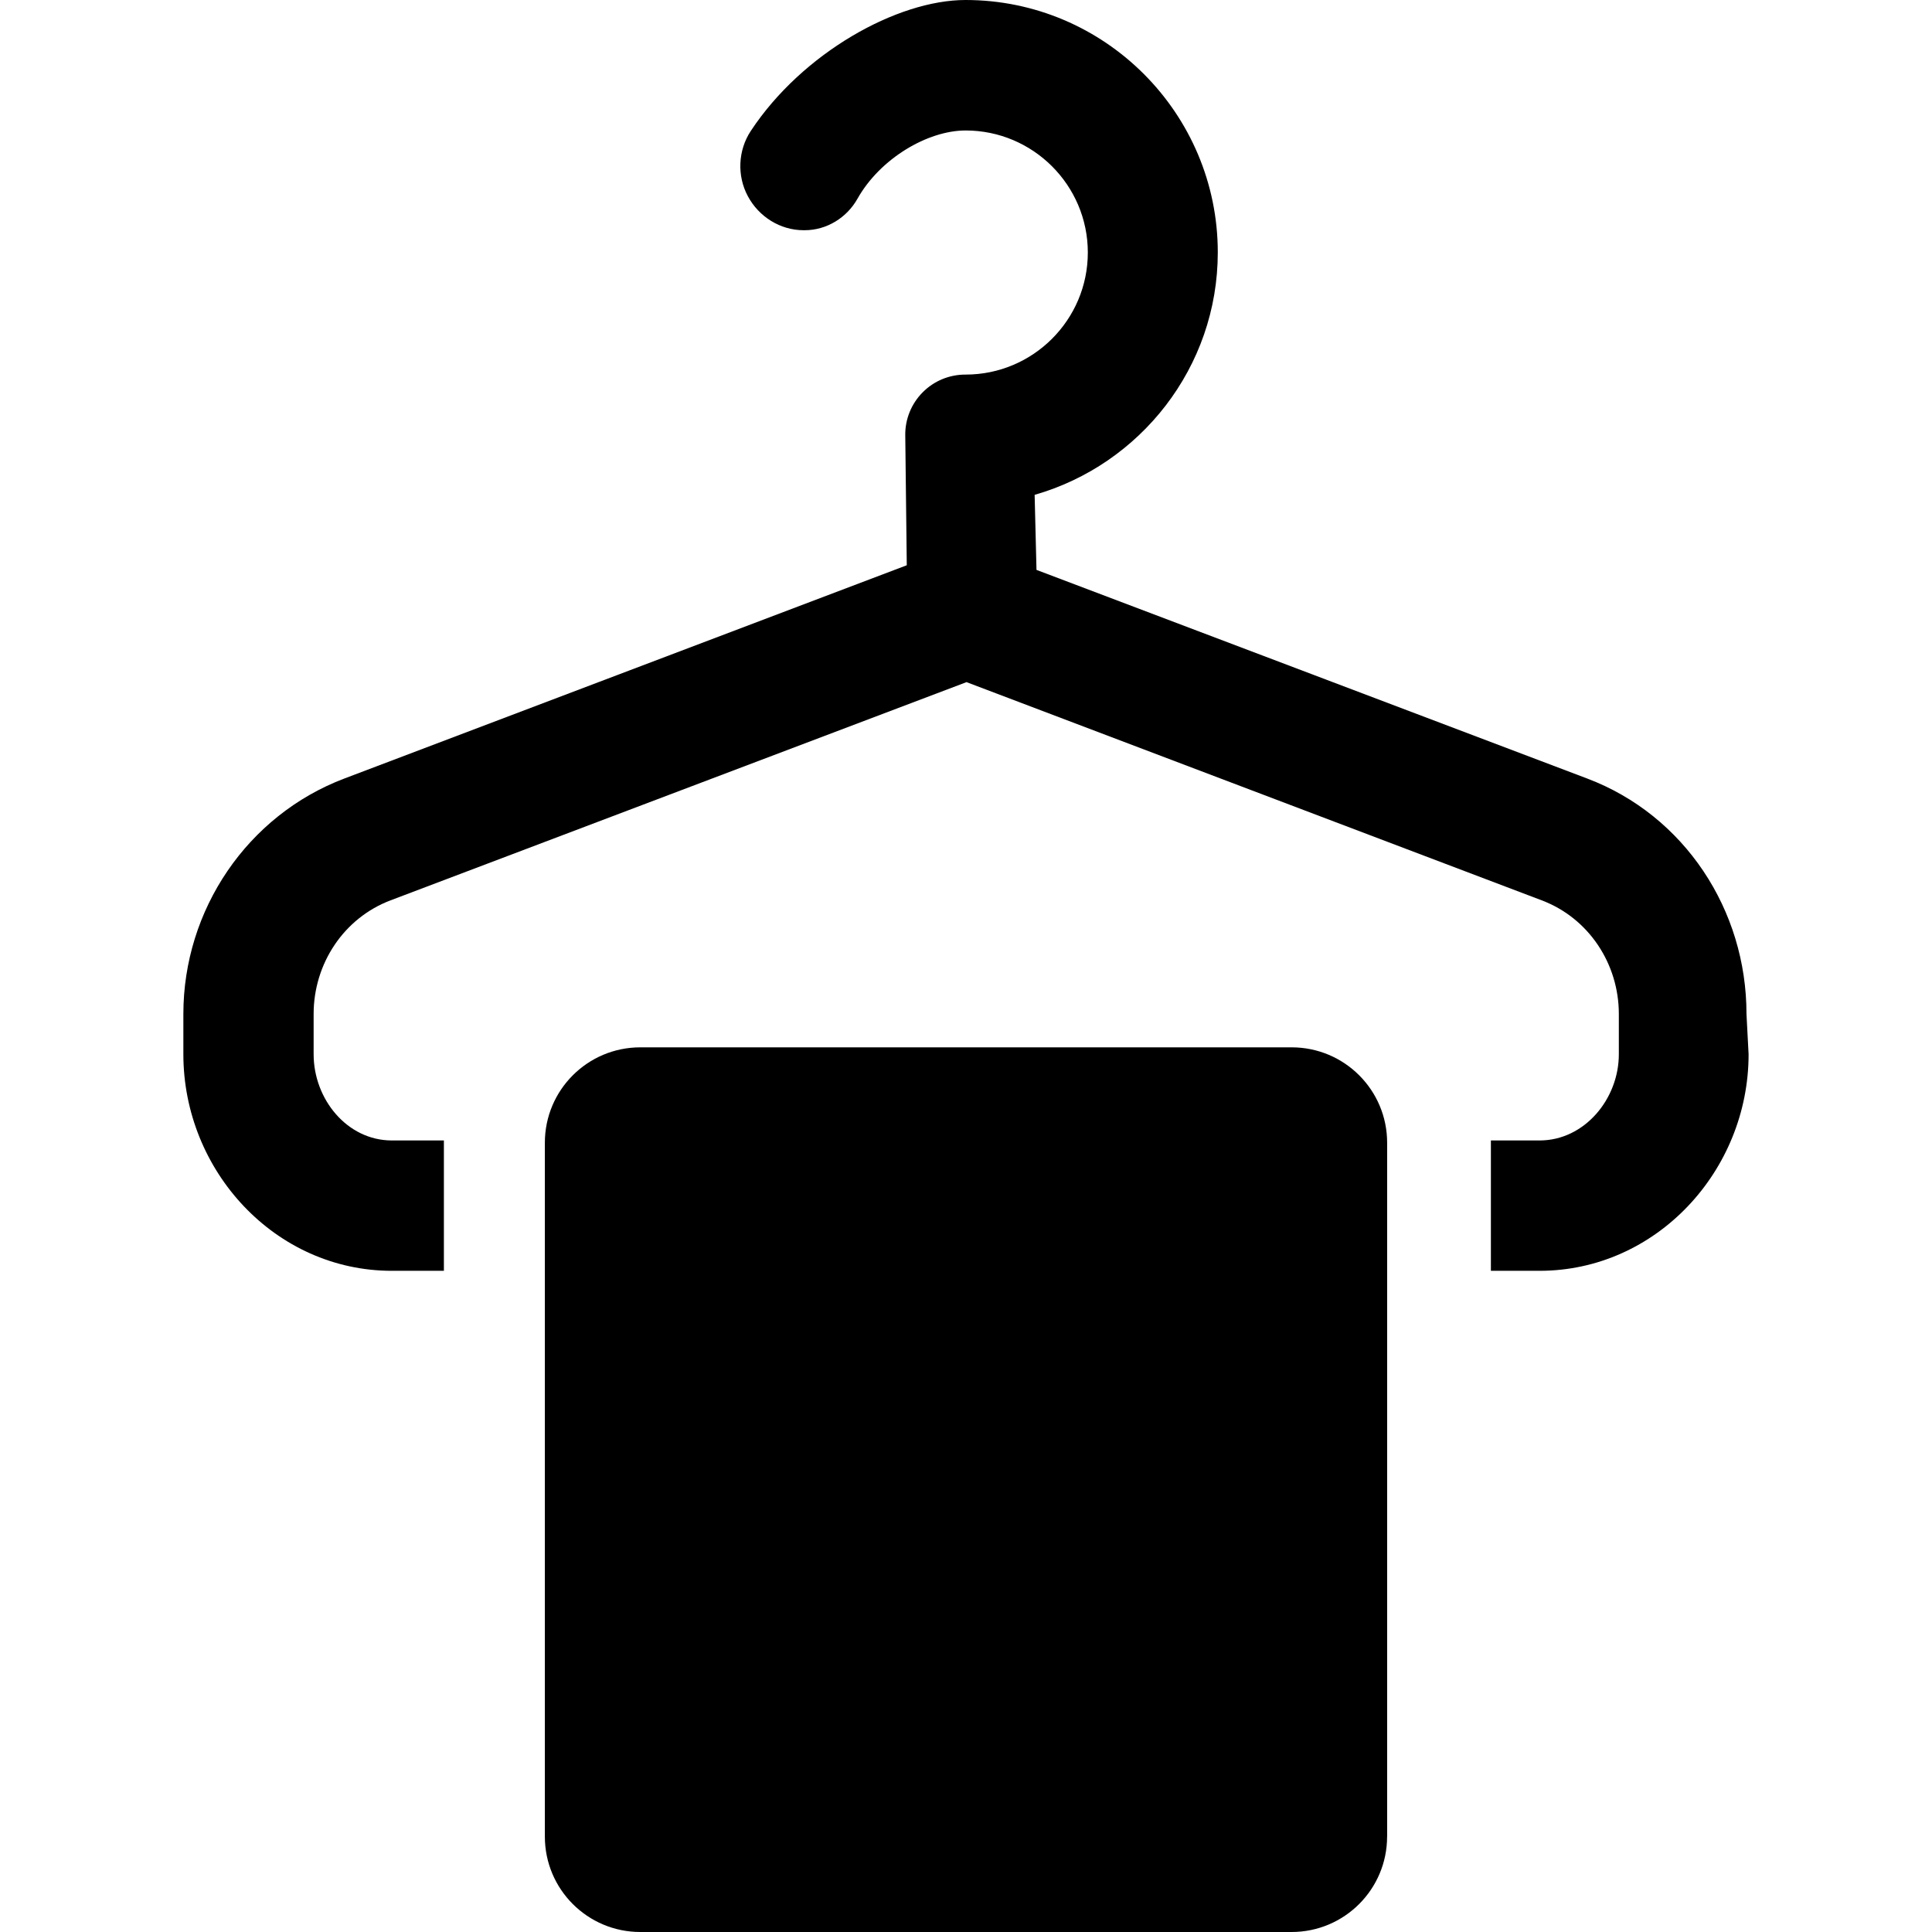 <?xml version="1.0" encoding="iso-8859-1"?>
<!-- Generator: Adobe Illustrator 16.0.0, SVG Export Plug-In . SVG Version: 6.00 Build 0)  -->
<!DOCTYPE svg PUBLIC "-//W3C//DTD SVG 1.1//EN" "http://www.w3.org/Graphics/SVG/1.1/DTD/svg11.dtd">
<svg version="1.1" id="Capa_1" xmlns="http://www.w3.org/2000/svg" xmlns:xlink="http://www.w3.org/1999/xlink" x="0px" y="0px"
	 width="45.77px" height="45.77px" viewBox="0 0 45.77 45.77" style="enable-background:new 0 0 45.77 45.77;" xml:space="preserve"
	>
<g>
	<g>
		<path d="M37.6,18.443l-13.045-4.942l-0.044-1.778c2.5-0.716,4.339-3.018,4.339-5.744C28.85,2.682,26.17,0,22.874,0
			c-1.622,0-3.867,1.254-5.086,3.1c-0.305,0.46-0.332,1.064-0.07,1.55c0.261,0.486,0.767,0.804,1.319,0.804h0.027
			c0.517,0,0.994-0.293,1.248-0.743c0.536-0.955,1.663-1.62,2.564-1.62c1.595,0,2.895,1.296,2.895,2.891
			c0,1.597-1.3,2.892-2.895,2.892c-0.003,0-0.005,0-0.007,0c-0.38,0-0.745,0.151-1.011,0.421c-0.268,0.27-0.417,0.636-0.412,1.017
			l0.036,3.079l-13.32,5.051c-2.305,0.872-3.818,3.114-3.818,5.58v0.953c0,2.764,2.177,5.131,4.939,5.131h1.233v-3.088H9.283
			c-1.062,0-1.853-0.98-1.853-2.043v-0.953c0-1.19,0.712-2.272,1.824-2.693l13.643-5.169l13.626,5.169
			c1.114,0.42,1.828,1.503,1.828,2.693v0.953c0,1.062-0.816,2.043-1.877,2.043H35.32v3.088h1.154c2.762,0,4.951-2.367,4.951-5.129
			l-0.05-0.955C41.377,21.559,39.906,19.314,37.6,18.443z"/>
		<path d="M32.861,43.51c0,1.248-1.013,2.26-2.262,2.26H15.169c-1.249,0-2.261-1.012-2.261-2.26V27.072
			c0-1.248,1.012-2.26,2.261-2.26H30.6c1.249,0,2.262,1.012,2.262,2.26V43.51z"/>
	</g>
</g>
<g>
</g>
<g>
</g>
<g>
</g>
<g>
</g>
<g>
</g>
<g>
</g>
<g>
</g>
<g>
</g>
<g>
</g>
<g>
</g>
<g>
</g>
<g>
</g>
<g>
</g>
<g>
</g>
<g>
</g>
</svg>
